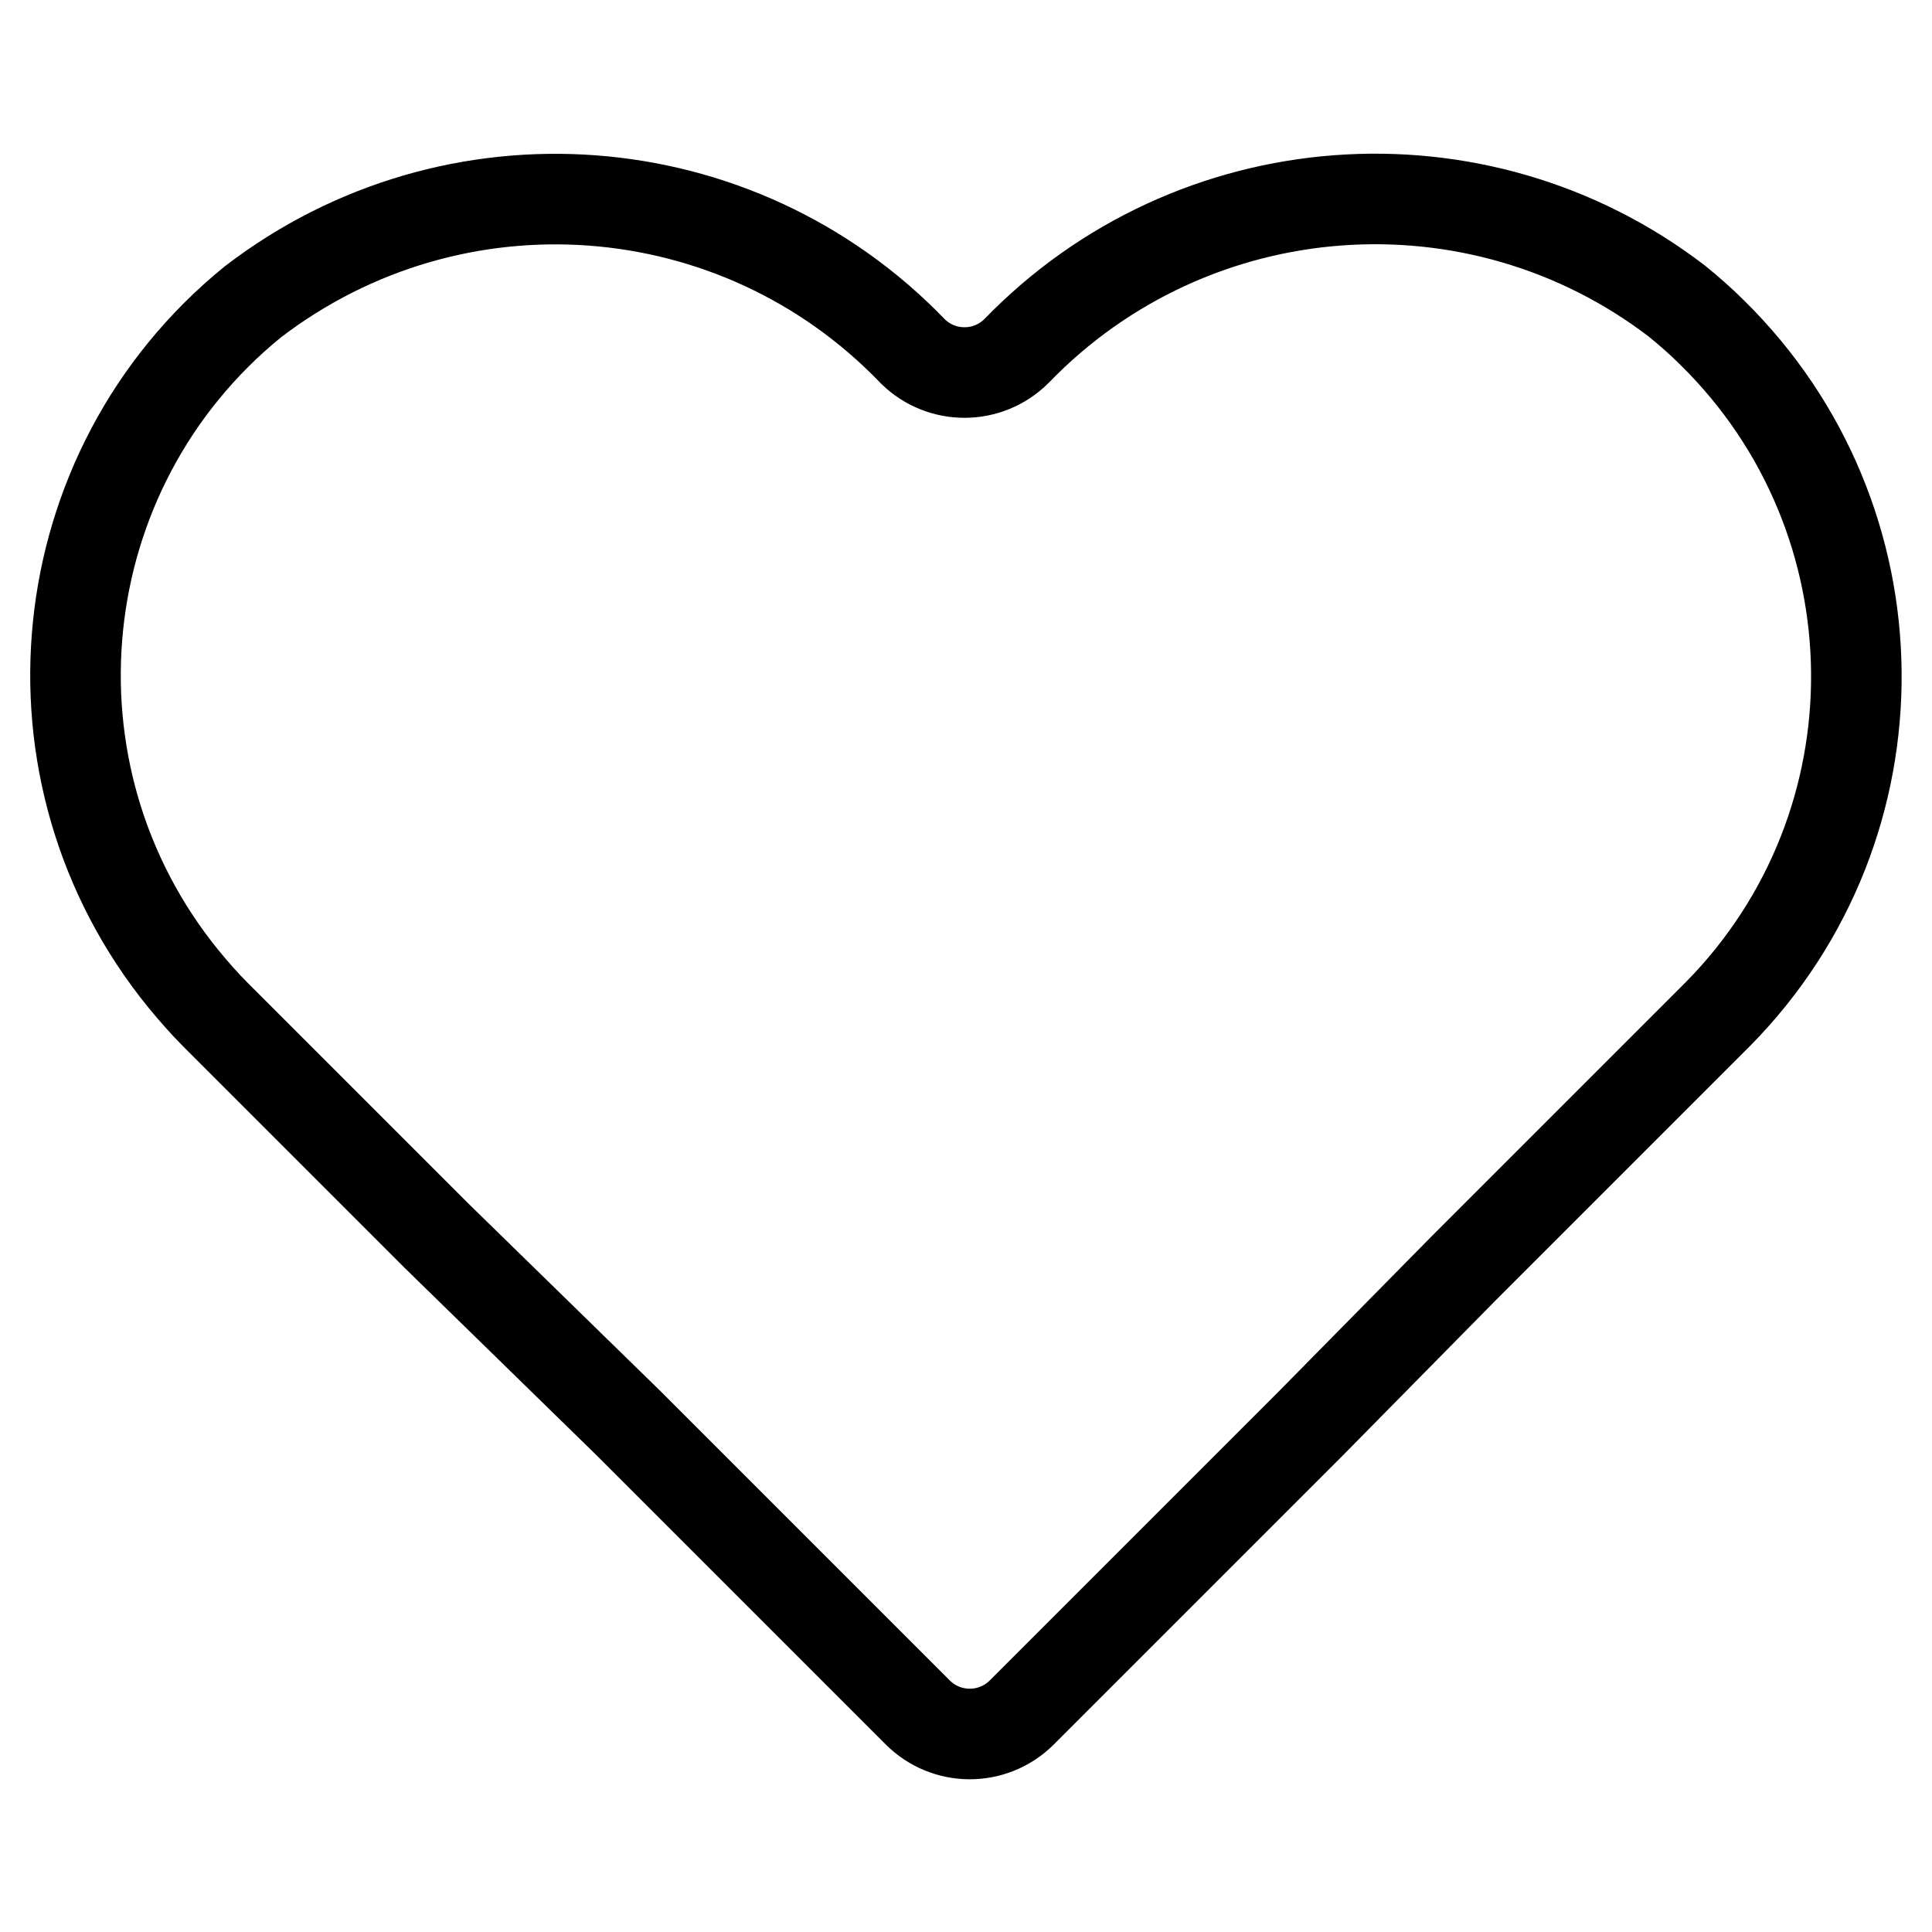 <?xml version="1.0" encoding="utf-8"?>
<!-- Svg Vector Icons : http://www.onlinewebfonts.com/icon -->
<!DOCTYPE svg PUBLIC "-//W3C//DTD SVG 1.1//EN" "http://www.w3.org/Graphics/SVG/1.1/DTD/svg11.dtd">
<svg version="1.1" xmlns="http://www.w3.org/2000/svg" xmlns:xlink="http://www.w3.org/1999/xlink" x="0px" y="0px" viewBox="0 0 256 256" enable-background="new 0 0 256 256" xml:space="preserve">
<g> <path stroke-width="12" fill-opacity="0" stroke="#000000"  d="M134.7,46.5c-3.8,3.8-9.9,3.8-13.7,0.1c0,0,0,0-0.1-0.1C97.7,22.4,60.1,19.6,33.5,40 c-27.3,22.2-31.4,62.4-9.2,89.7c1.4,1.7,2.8,3.3,4.3,4.8l29.2,29.2l25.5,24.9l38.3,38.3c3.8,3.8,9.9,3.8,13.7,0.1c0,0,0,0,0.1-0.1 l38.3-38.3L194,168l33.7-33.7c24.7-25.1,24.3-65.5-0.8-90.2c-1.5-1.5-3.1-2.9-4.7-4.2C195.7,19.6,158,22.4,134.7,46.5L134.7,46.5z" /></g>
</svg>